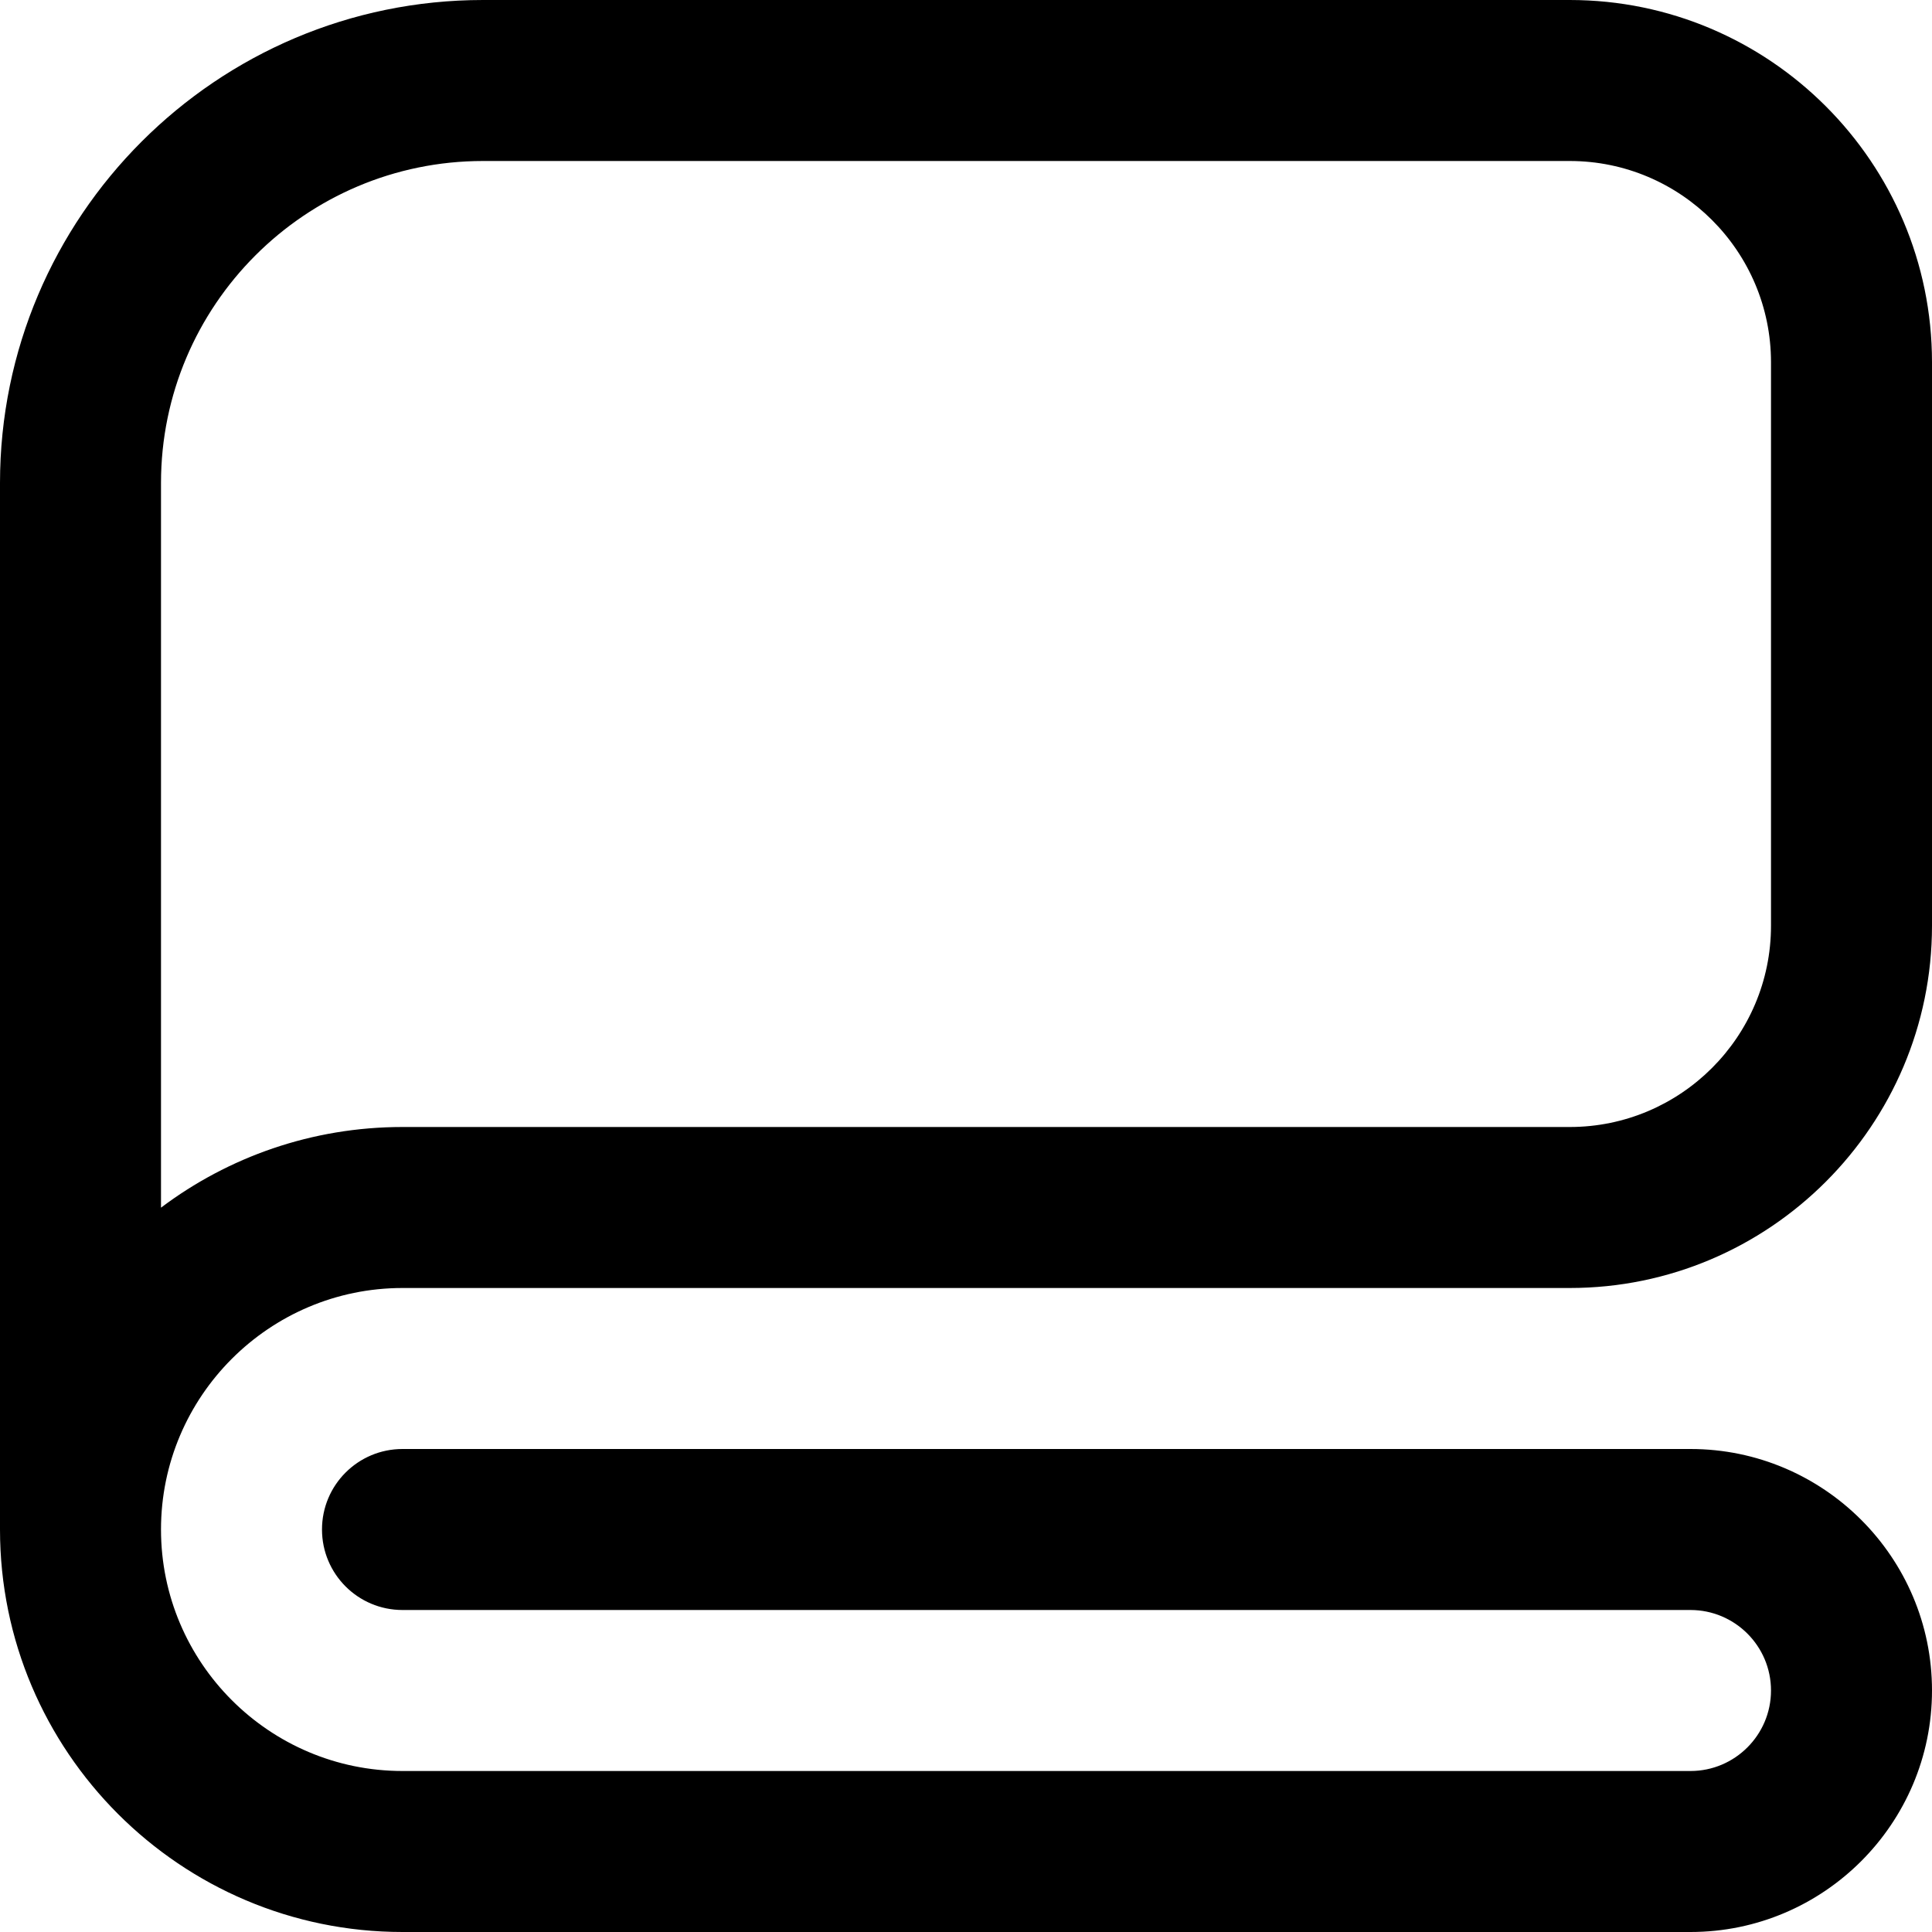 <?xml version="1.0" encoding="UTF-8"?>
<svg xmlns="http://www.w3.org/2000/svg" id="Layer_1" data-name="Layer 1" viewBox="0 0 24 24">
  <path d="m5,16h14.5c2.481,0,4.5-2.019,4.5-4.5v-7c0-2.481-2.019-4.5-4.5-4.5H6C2.691,0,0,2.691,0,6v13c0,2.757,2.243,5,5,5h16c1.654,0,3-1.346,3-3s-1.346-3-3-3H5c-.552,0-1,.447-1,1s.448,1,1,1h16c.551,0,1,.448,1,1s-.449,1-1,1H5c-1.654,0-3-1.346-3-3s1.346-3,3-3ZM2,6c0-2.206,1.794-4,4-4h13.5c1.378,0,2.5,1.121,2.5,2.5v7c0,1.379-1.122,2.5-2.5,2.5H5c-1.125,0-2.164.373-3,1.002V6Z"/>
</svg>
